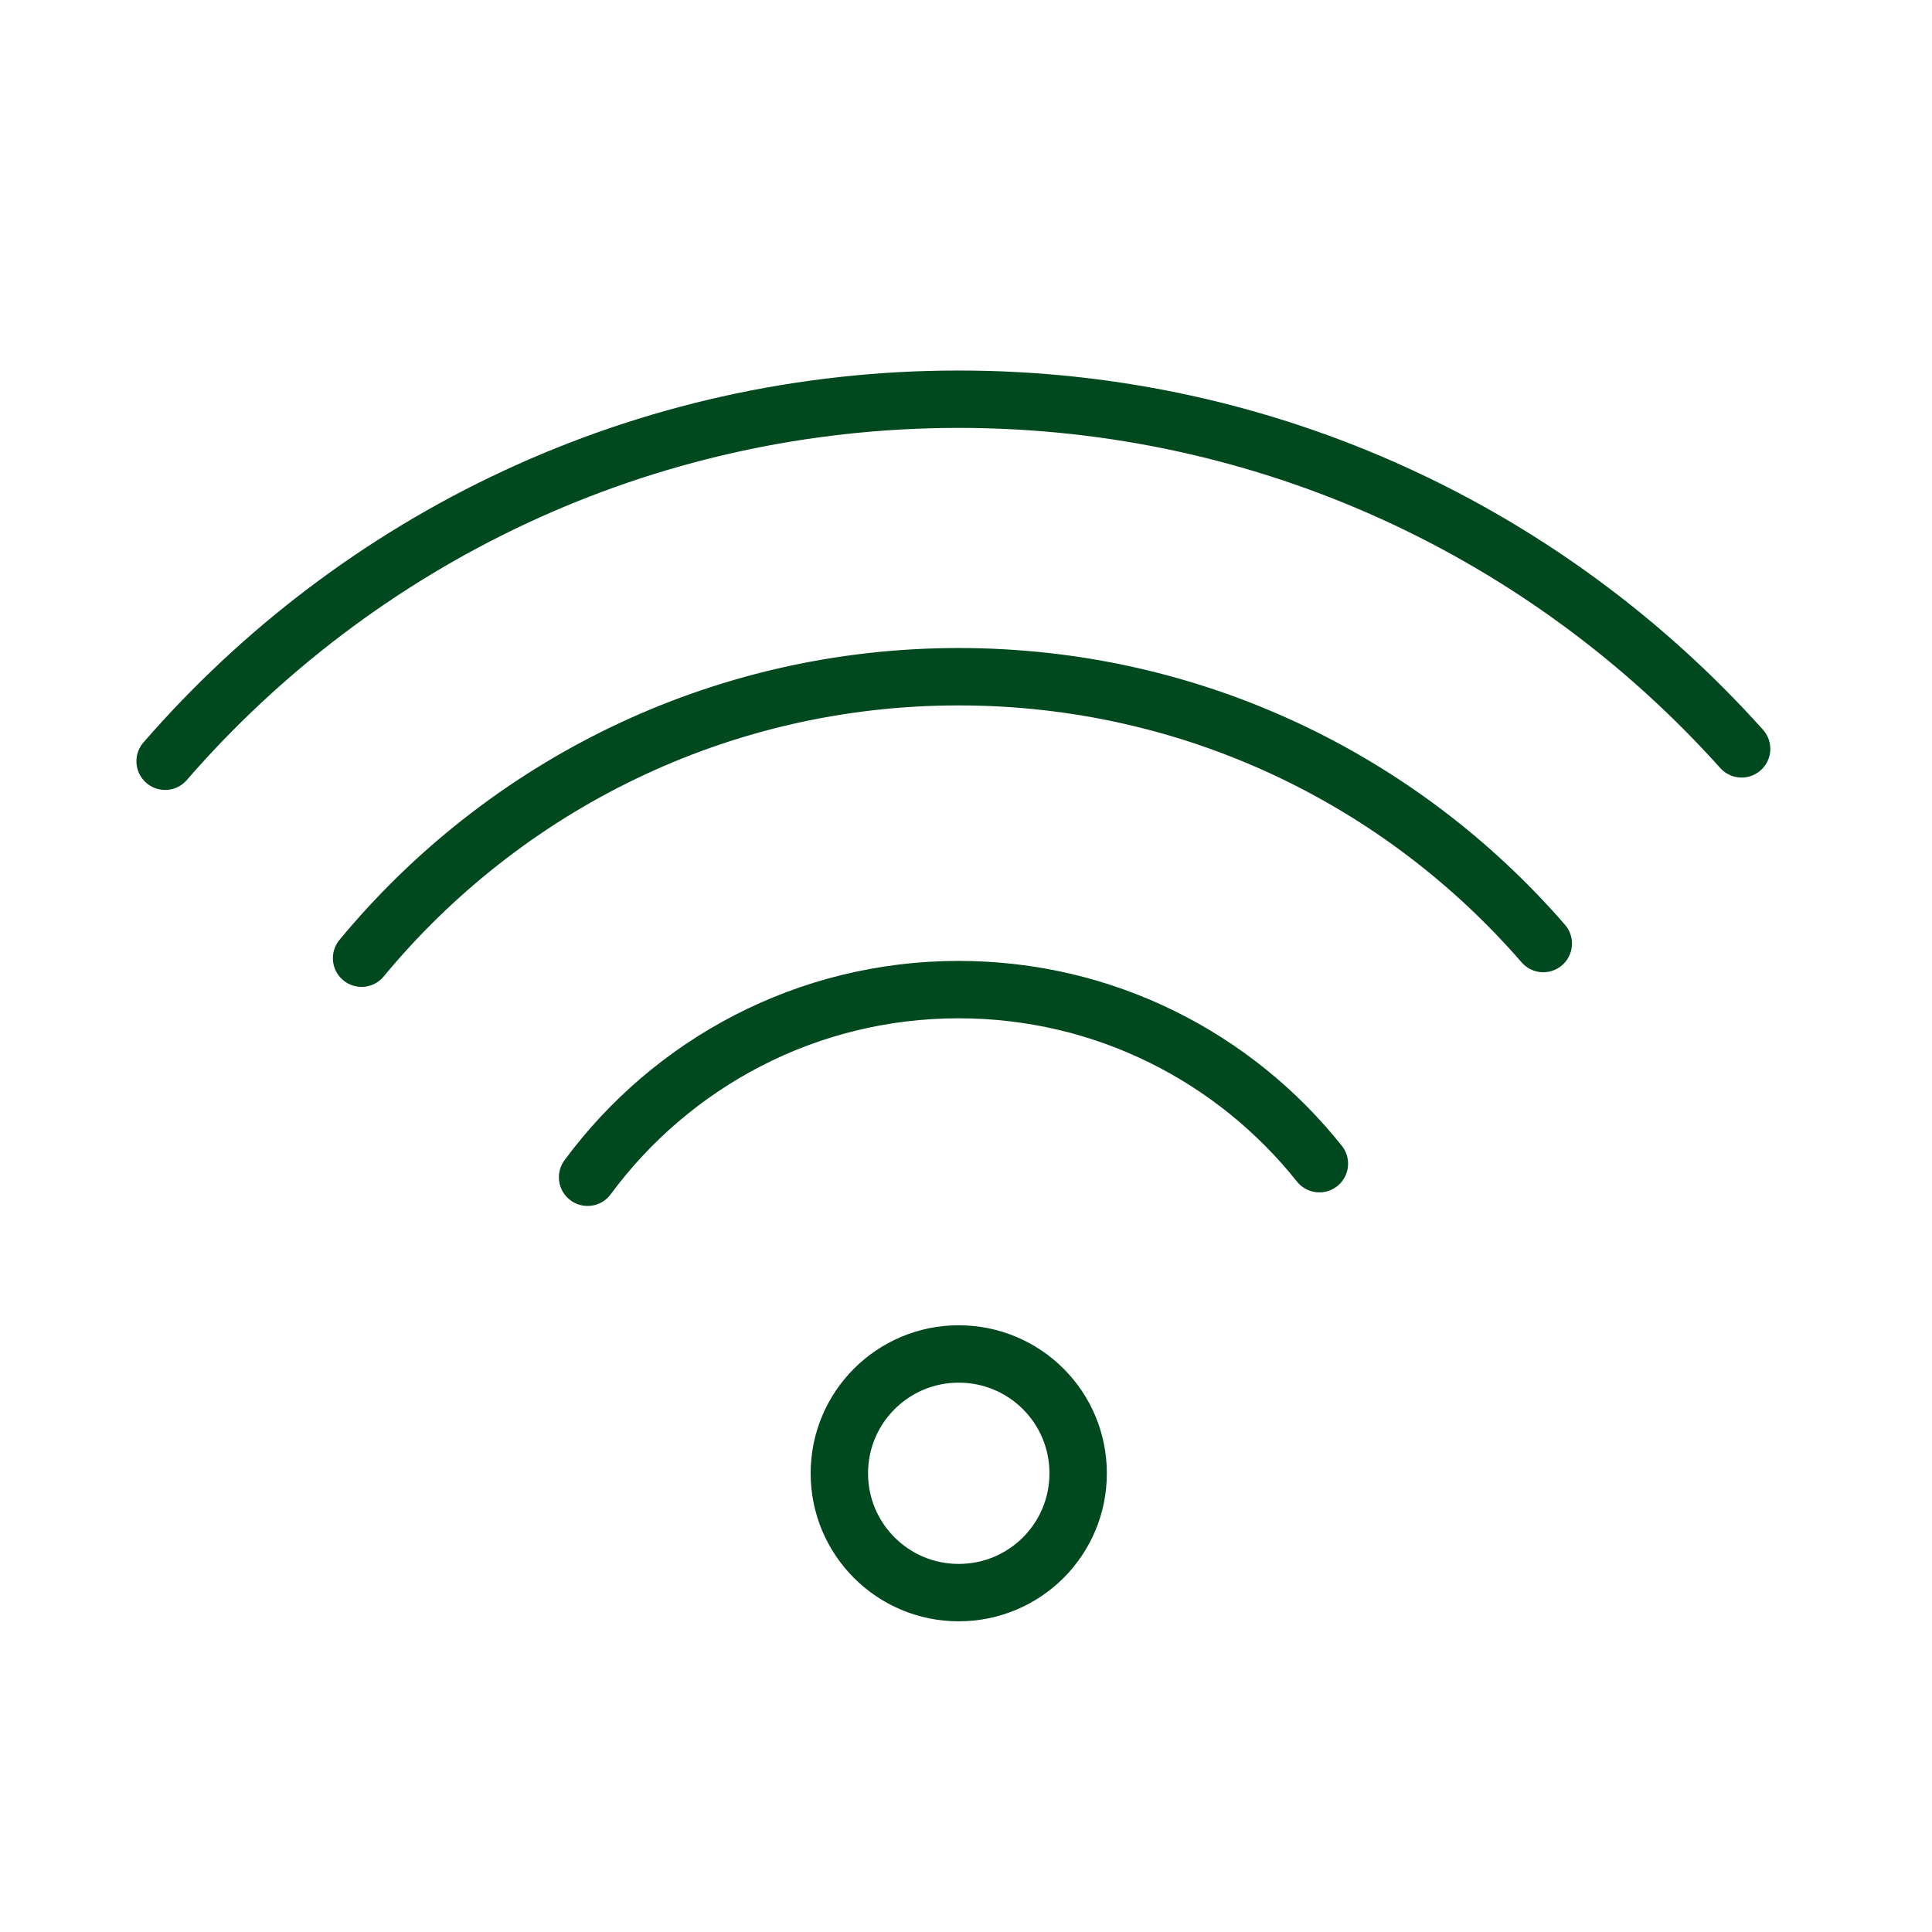 <?xml version="1.0" encoding="UTF-8"?> <svg xmlns="http://www.w3.org/2000/svg" width="101" height="101" viewBox="0 0 101 101" fill="none"><path d="M56.363 77.021C56.363 80.47 53.575 83.258 50.117 83.258C46.671 83.258 43.879 80.469 43.879 77.021C43.879 73.571 46.672 70.782 50.117 70.782C53.575 70.782 56.363 73.571 56.363 77.021Z" stroke="#00481E" stroke-width="3" stroke-miterlimit="10" stroke-linecap="round" stroke-linejoin="round"></path><path d="M30.718 61.544C35.109 55.595 42.159 51.734 50.117 51.734C57.766 51.734 64.566 55.297 68.974 60.834" stroke="#00481E" stroke-width="3" stroke-miterlimit="10" stroke-linecap="round" stroke-linejoin="round"></path><path d="M18.902 50.092C26.331 41.11 37.555 35.377 50.116 35.377C62.336 35.377 73.266 40.779 80.679 49.326" stroke="#00481E" stroke-width="3" stroke-miterlimit="10" stroke-linecap="round" stroke-linejoin="round"></path><path d="M8.632 39.796C18.703 28.197 33.547 20.87 50.117 20.87C66.38 20.87 80.986 27.931 91.047 39.148" stroke="#00481E" stroke-width="3" stroke-miterlimit="10" stroke-linecap="round" stroke-linejoin="round"></path></svg> 